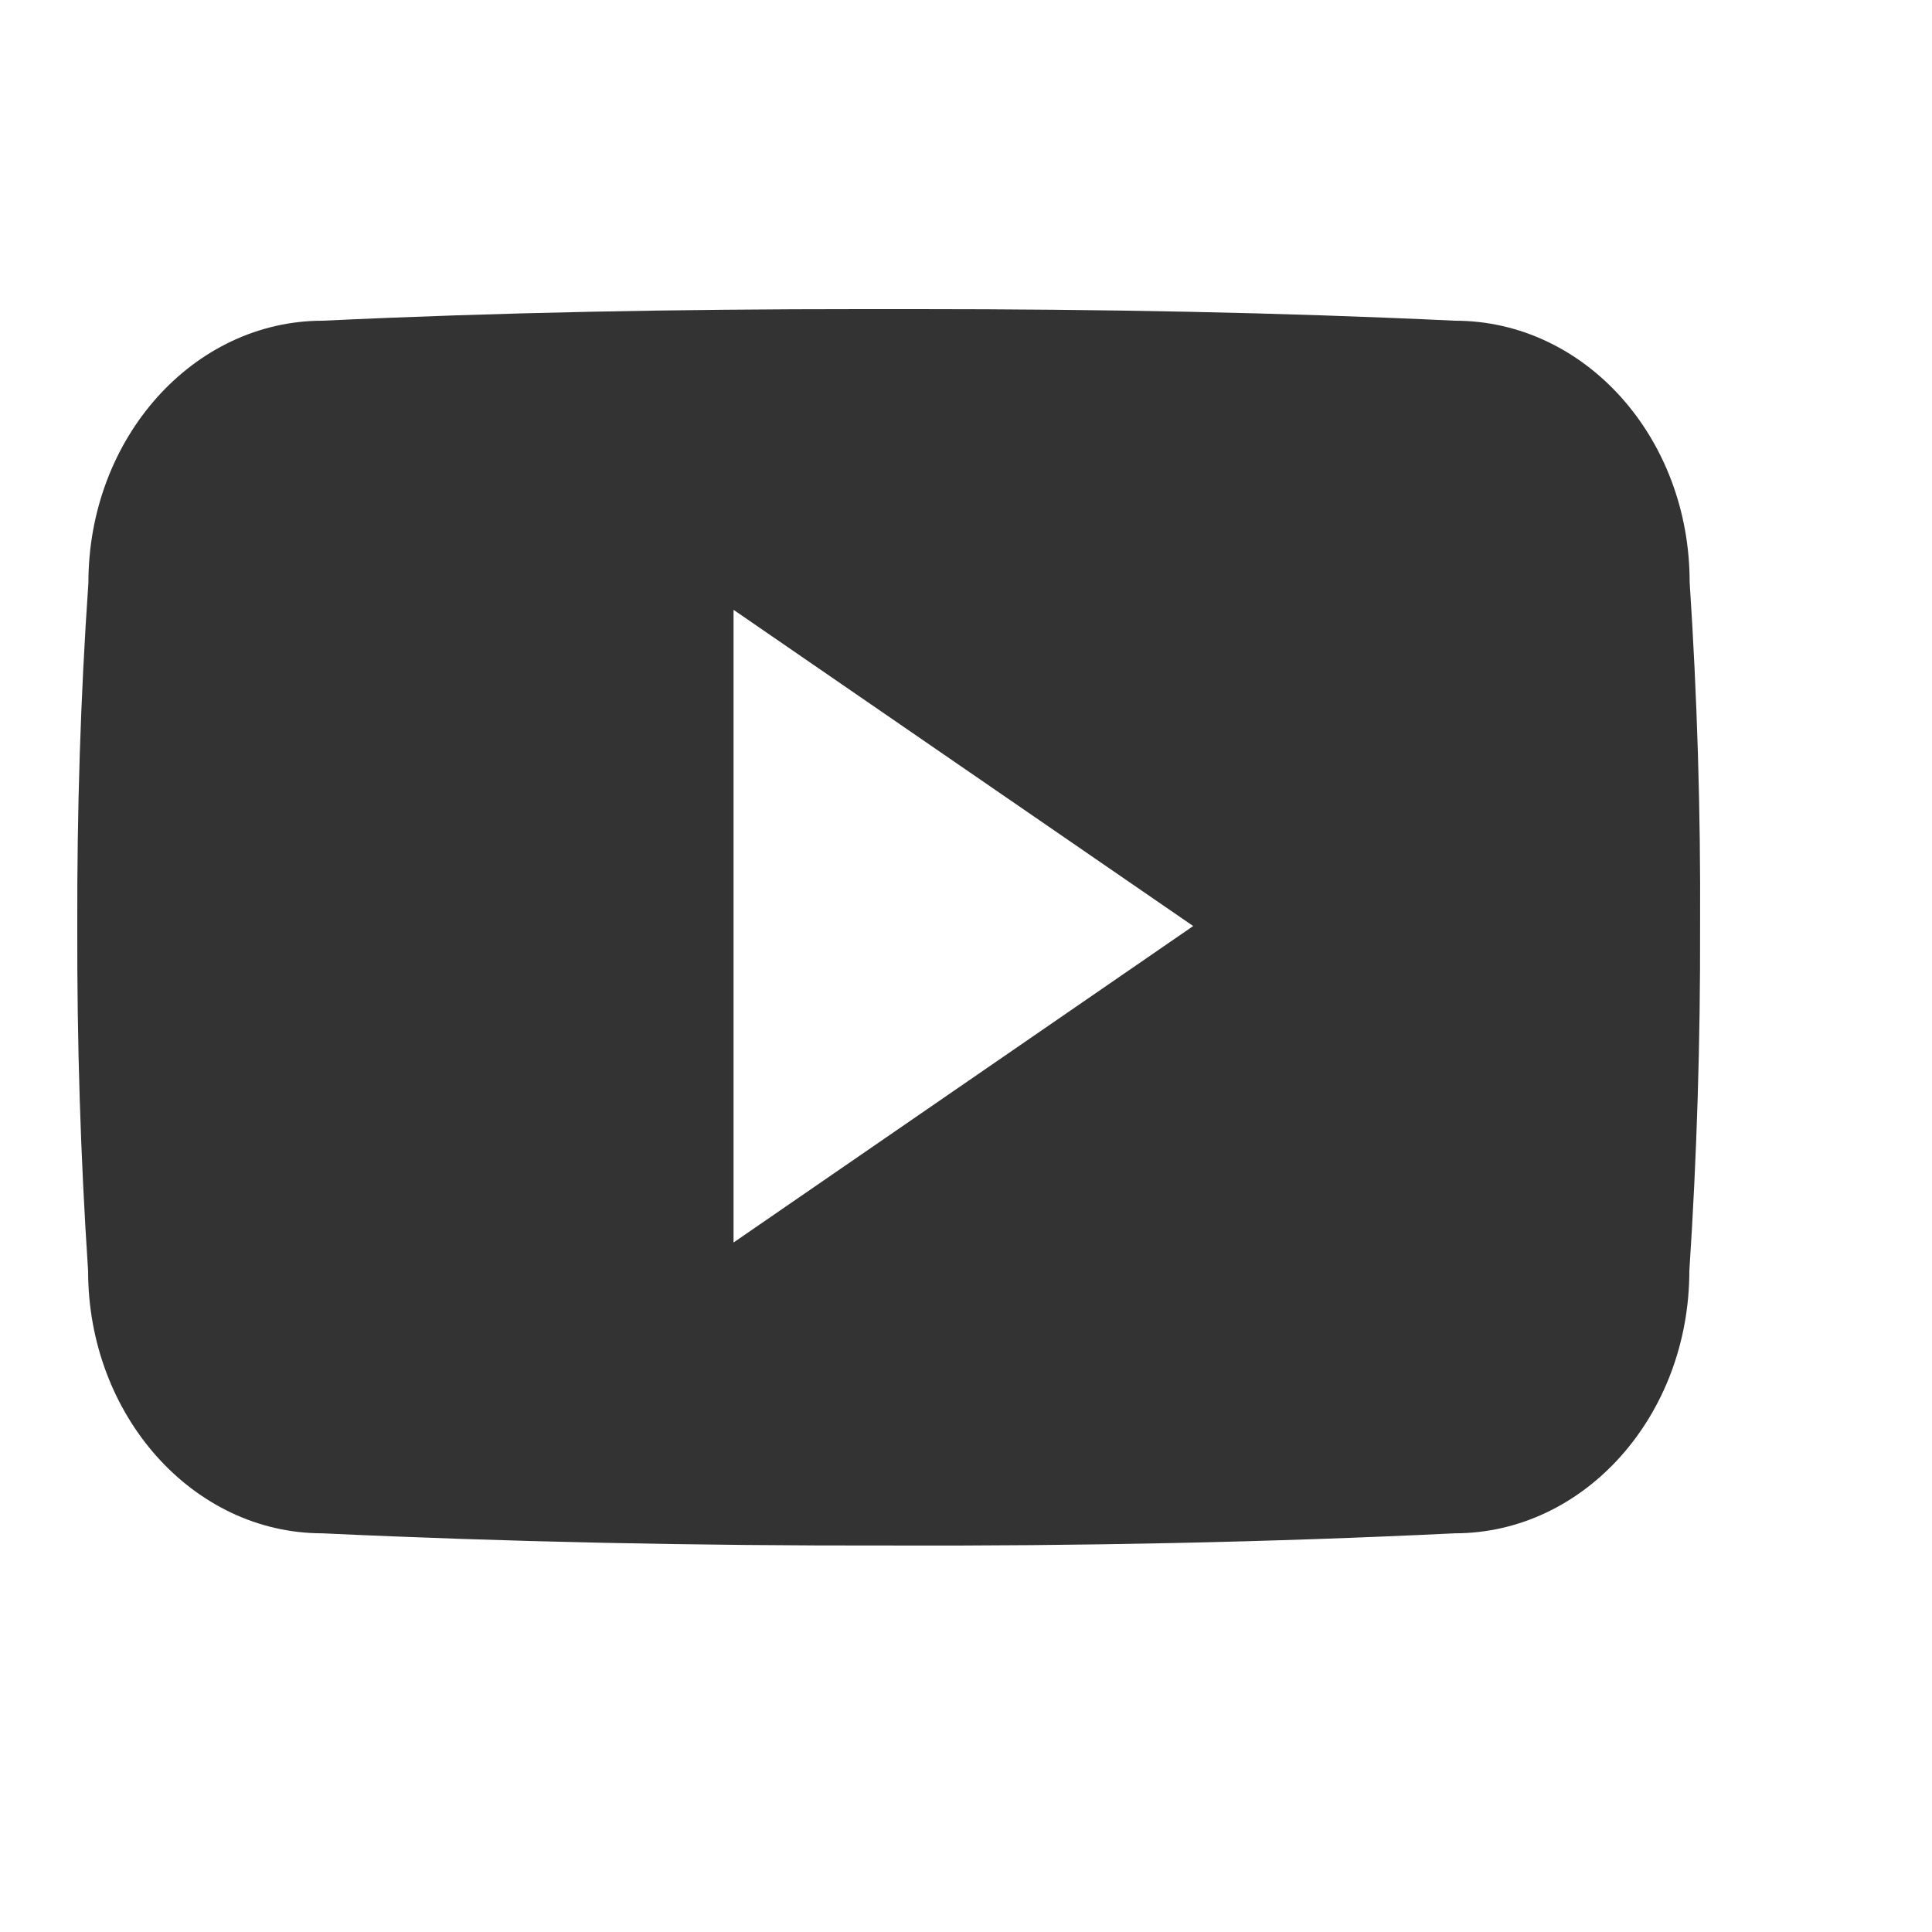 <svg width="25" height="25" viewBox="0 0 25 25" fill="none" xmlns="http://www.w3.org/2000/svg">
<path d="M21.864 7.533C21.864 5.658 20.506 4.15 18.828 4.15C16.555 4.042 14.238 4 11.871 4C11.748 4 11.625 4 11.502 4C11.379 4 11.256 4 11.133 4C8.77 4 6.448 4.042 4.175 4.15C2.502 4.15 1.144 5.667 1.144 7.541C1.041 9.025 0.996 10.508 1 11.991C0.996 13.475 1.041 14.958 1.14 16.445C1.14 18.32 2.498 19.841 4.171 19.841C6.559 19.953 9.008 20.003 11.498 19.999C13.992 20.007 16.433 19.957 18.824 19.841C20.502 19.841 21.86 18.32 21.86 16.445C21.958 14.958 22.003 13.475 21.999 11.987C22.007 10.504 21.962 9.021 21.864 7.533ZM9.492 16.078V7.891L15.44 11.983L9.492 16.078Z" fill="#333333"/>
</svg>
